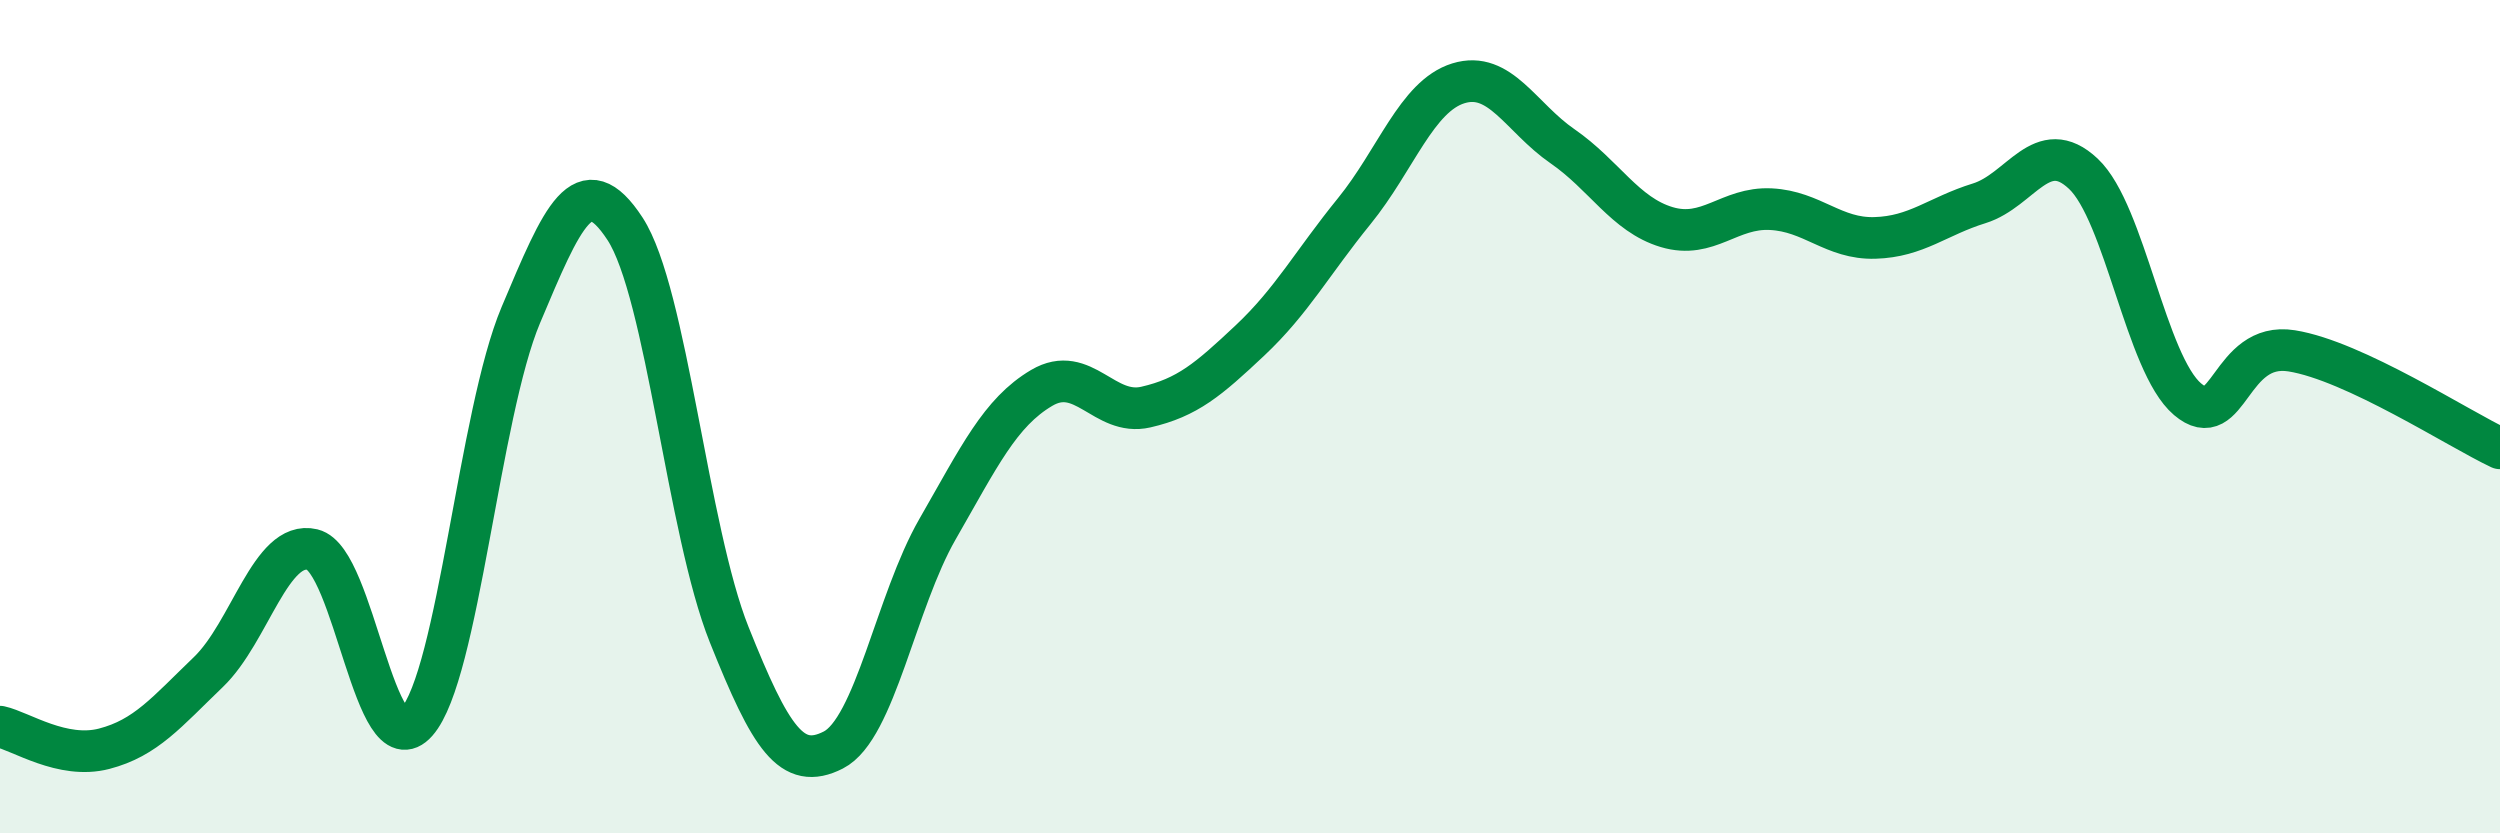 
    <svg width="60" height="20" viewBox="0 0 60 20" xmlns="http://www.w3.org/2000/svg">
      <path
        d="M 0,17.44 C 0.5,17.55 1.5,18.23 2.5,17.97 C 3.5,17.71 4,17.09 5,16.13 C 6,15.17 6.5,12.95 7.5,13.19 C 8.5,13.43 9,18.46 10,17.33 C 11,16.2 11.5,9.93 12.5,7.56 C 13.5,5.19 14,3.96 15,5.49 C 16,7.02 16.5,12.73 17.5,15.23 C 18.5,17.73 19,18.51 20,18 C 21,17.49 21.5,14.44 22.5,12.7 C 23.5,10.96 24,9.9 25,9.31 C 26,8.72 26.5,10 27.5,9.77 C 28.5,9.54 29,9.11 30,8.17 C 31,7.23 31.5,6.3 32.5,5.07 C 33.5,3.84 34,2.31 35,2 C 36,1.69 36.5,2.82 37.5,3.51 C 38.5,4.2 39,5.15 40,5.45 C 41,5.75 41.5,4.97 42.5,5.02 C 43.5,5.07 44,5.74 45,5.71 C 46,5.68 46.5,5.19 47.5,4.88 C 48.5,4.57 49,3.23 50,4.17 C 51,5.11 51.5,8.73 52.5,9.58 C 53.5,10.43 53.5,8.18 55,8.42 C 56.5,8.66 59,10.29 60,10.76L60 20L0 20Z"
        fill="#008740"
        opacity="0.1"
        stroke-linecap="round"
        stroke-linejoin="round"
      />
      <path
        d="M 0,17.44 C 0.5,17.55 1.5,18.23 2.5,17.97 C 3.5,17.71 4,17.09 5,16.13 C 6,15.17 6.5,12.95 7.5,13.19 C 8.5,13.43 9,18.46 10,17.33 C 11,16.2 11.5,9.93 12.5,7.56 C 13.5,5.19 14,3.96 15,5.49 C 16,7.02 16.5,12.73 17.5,15.23 C 18.5,17.73 19,18.51 20,18 C 21,17.49 21.5,14.44 22.5,12.7 C 23.5,10.96 24,9.9 25,9.31 C 26,8.72 26.5,10 27.5,9.77 C 28.5,9.54 29,9.11 30,8.17 C 31,7.23 31.5,6.3 32.5,5.07 C 33.5,3.84 34,2.31 35,2 C 36,1.69 36.5,2.82 37.5,3.51 C 38.5,4.2 39,5.15 40,5.45 C 41,5.75 41.5,4.97 42.5,5.02 C 43.5,5.07 44,5.74 45,5.71 C 46,5.68 46.5,5.19 47.5,4.88 C 48.5,4.57 49,3.23 50,4.17 C 51,5.11 51.5,8.73 52.5,9.58 C 53.5,10.43 53.5,8.18 55,8.42 C 56.5,8.66 59,10.29 60,10.76"
        stroke="#008740"
        stroke-width="1"
        fill="none"
        stroke-linecap="round"
        stroke-linejoin="round"
      />
    </svg>
  